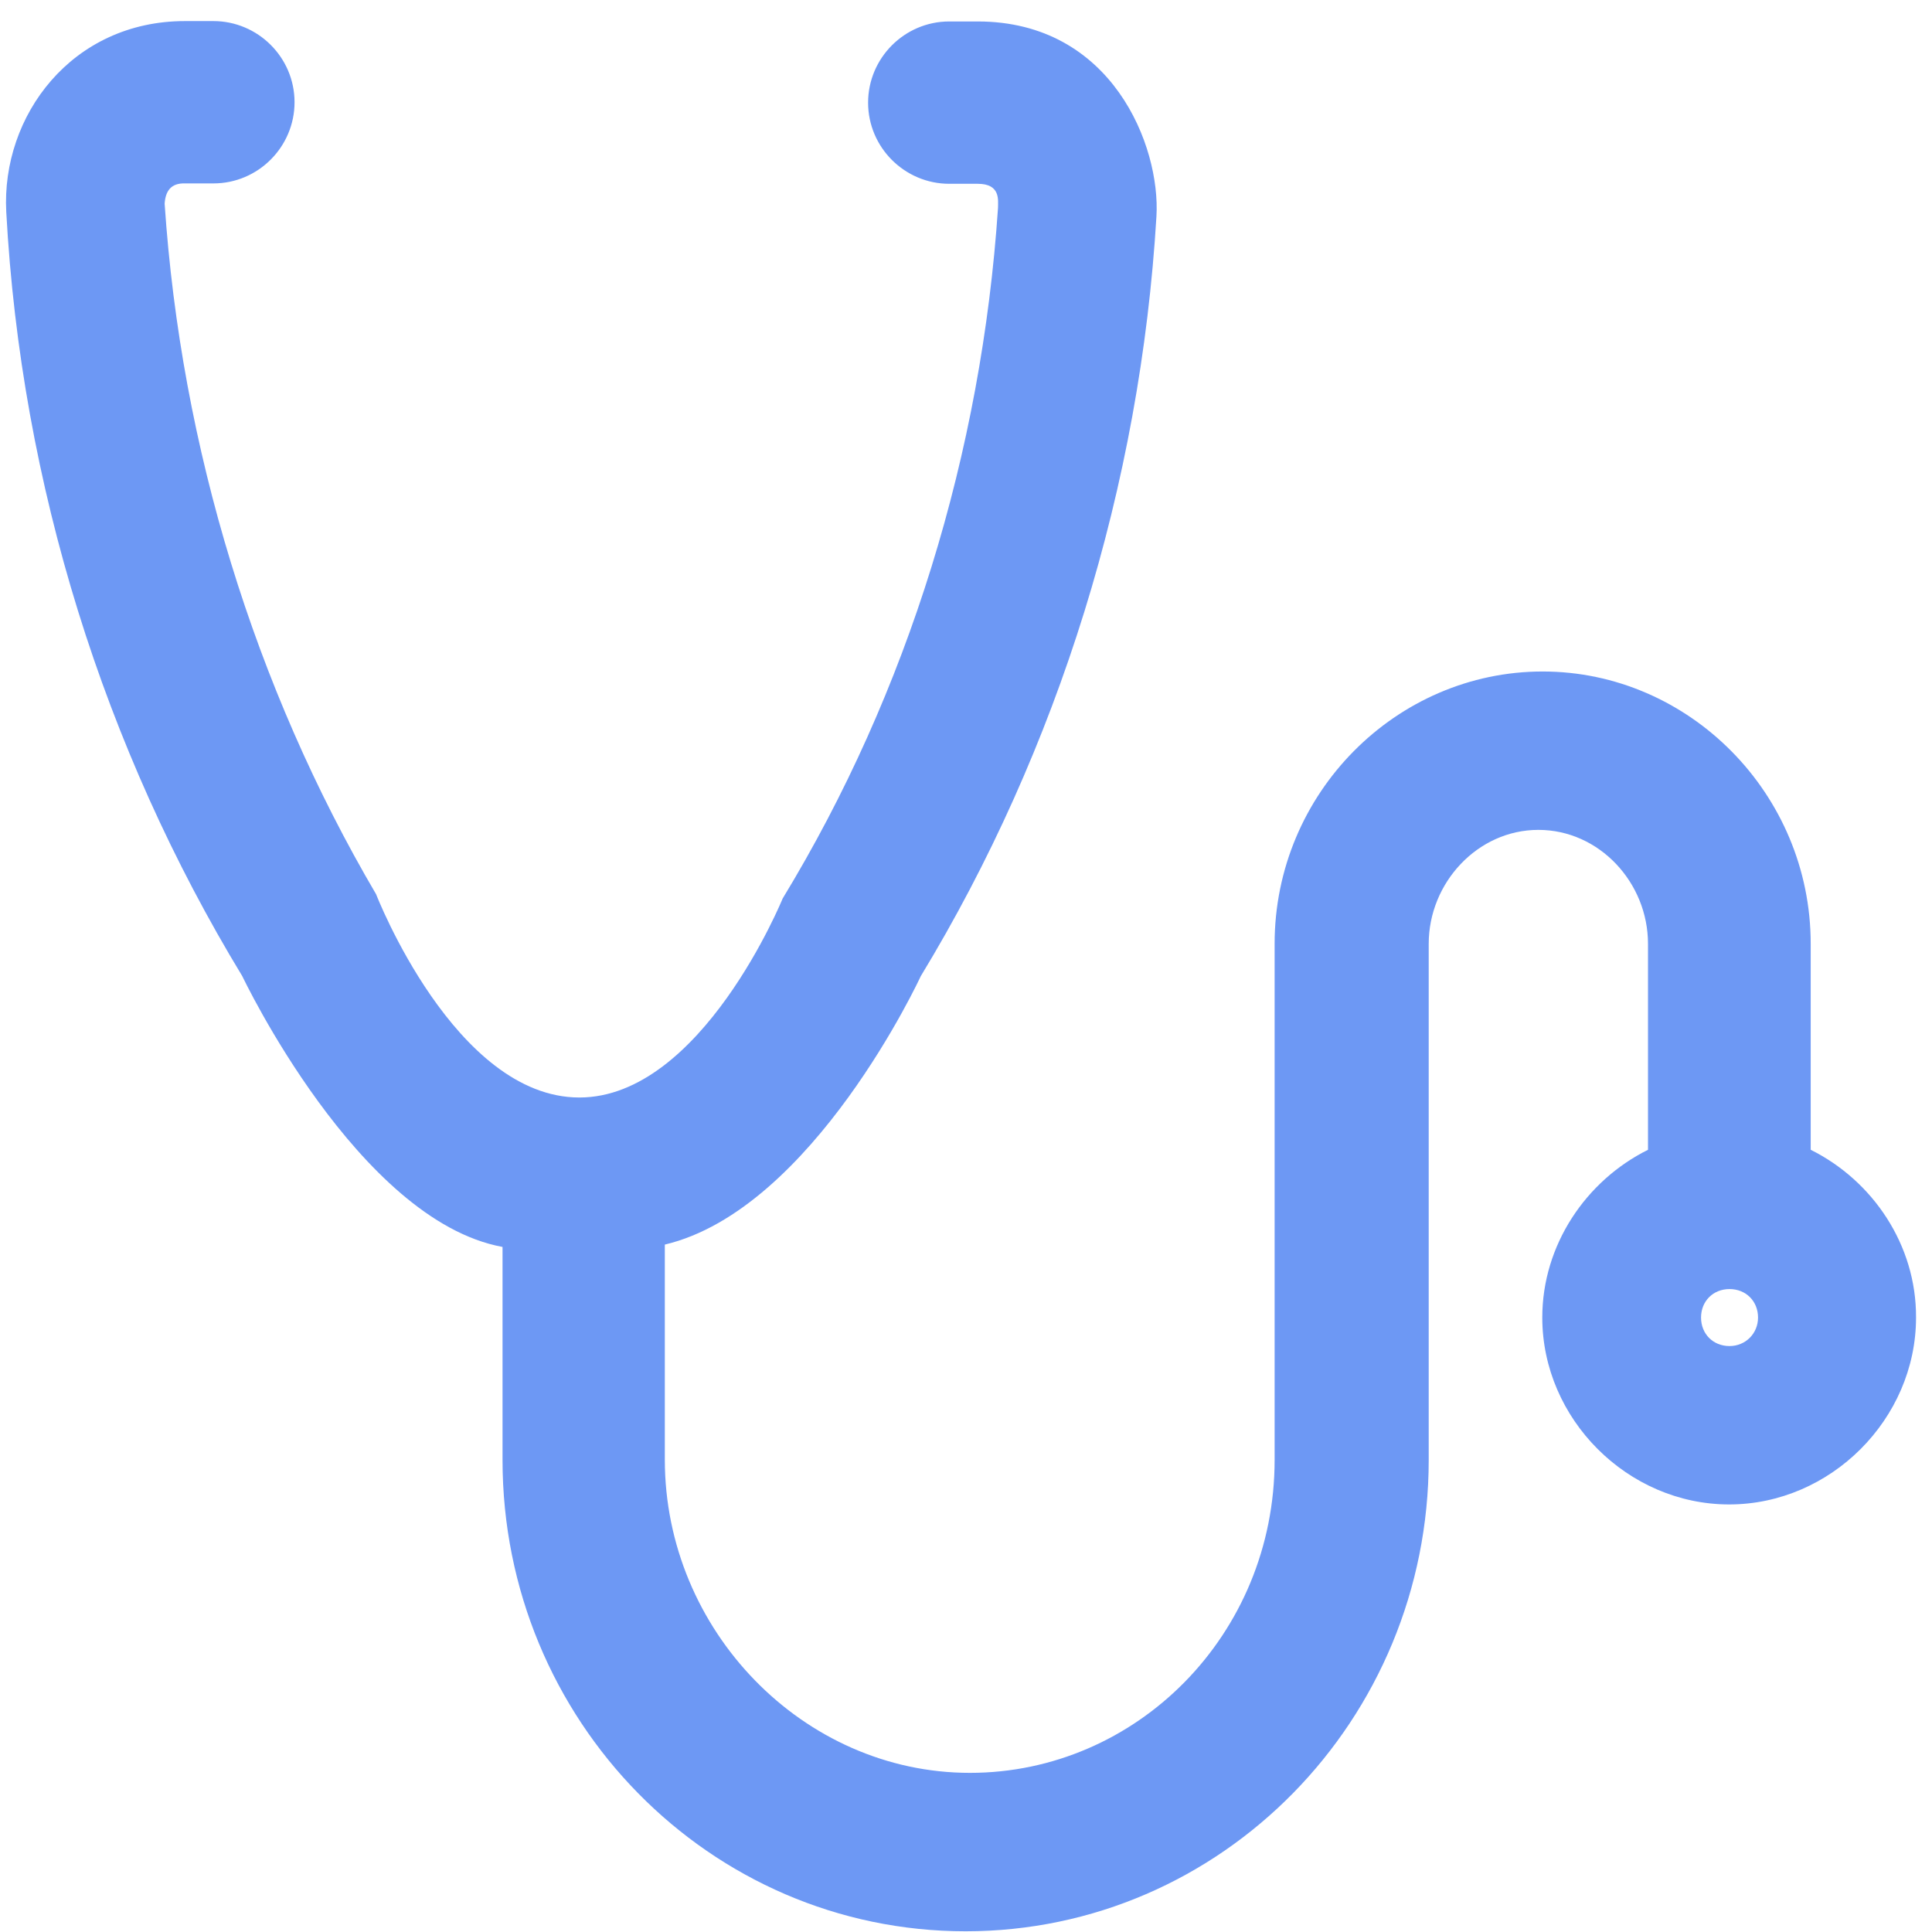 <svg xmlns="http://www.w3.org/2000/svg" width="46" height="46" viewBox="0 0 46 46" fill="none"><path d="M43.112 27.376V22.471C43.112 18.895 40.213 15.988 36.73 15.988C33.246 15.988 30.348 18.886 30.348 22.471V34.761C30.348 38.923 27.06 42.211 23.093 42.211C19.127 42.211 15.829 38.821 15.829 34.752V29.633C19.359 28.797 21.923 23.242 21.923 23.242C25.211 17.827 27.153 11.538 27.534 5.156C27.636 3.475 26.475 0.511 23.279 0.511H22.601C21.533 0.511 20.669 1.385 20.669 2.444C20.669 3.512 21.542 4.376 22.601 4.376H23.279C23.827 4.376 23.762 4.766 23.762 4.952C23.372 10.758 21.635 16.461 18.634 21.394C18.634 21.394 16.702 26.131 13.795 26.131C10.831 26.131 8.955 21.292 8.955 21.292C6.057 16.359 4.31 10.646 3.92 4.85C3.939 4.552 4.069 4.357 4.403 4.367H5.081C6.15 4.367 7.013 3.493 7.013 2.434C7.013 1.366 6.14 0.502 5.081 0.502H4.403C1.709 0.502 0.028 2.76 0.149 5.045C0.502 11.538 2.48 17.827 5.769 23.242C5.769 23.242 8.528 29.058 11.965 29.689V34.761C11.965 40.957 16.897 45.983 22.991 45.983C29.085 45.983 34.017 40.948 34.017 34.761V22.471C34.017 21.022 35.179 19.759 36.628 19.759C38.077 19.759 39.238 21.013 39.238 22.471V27.376C37.761 28.11 36.721 29.643 36.721 31.37C36.721 33.786 38.755 35.82 41.17 35.82C43.586 35.82 45.62 33.786 45.62 31.37C45.629 29.643 44.589 28.11 43.112 27.376ZM41.179 32.049C40.789 32.049 40.501 31.761 40.501 31.37C40.501 30.98 40.789 30.692 41.179 30.692C41.57 30.692 41.858 30.98 41.858 31.37C41.858 31.751 41.56 32.049 41.179 32.049Z" fill="#6D98F4"></path></svg>